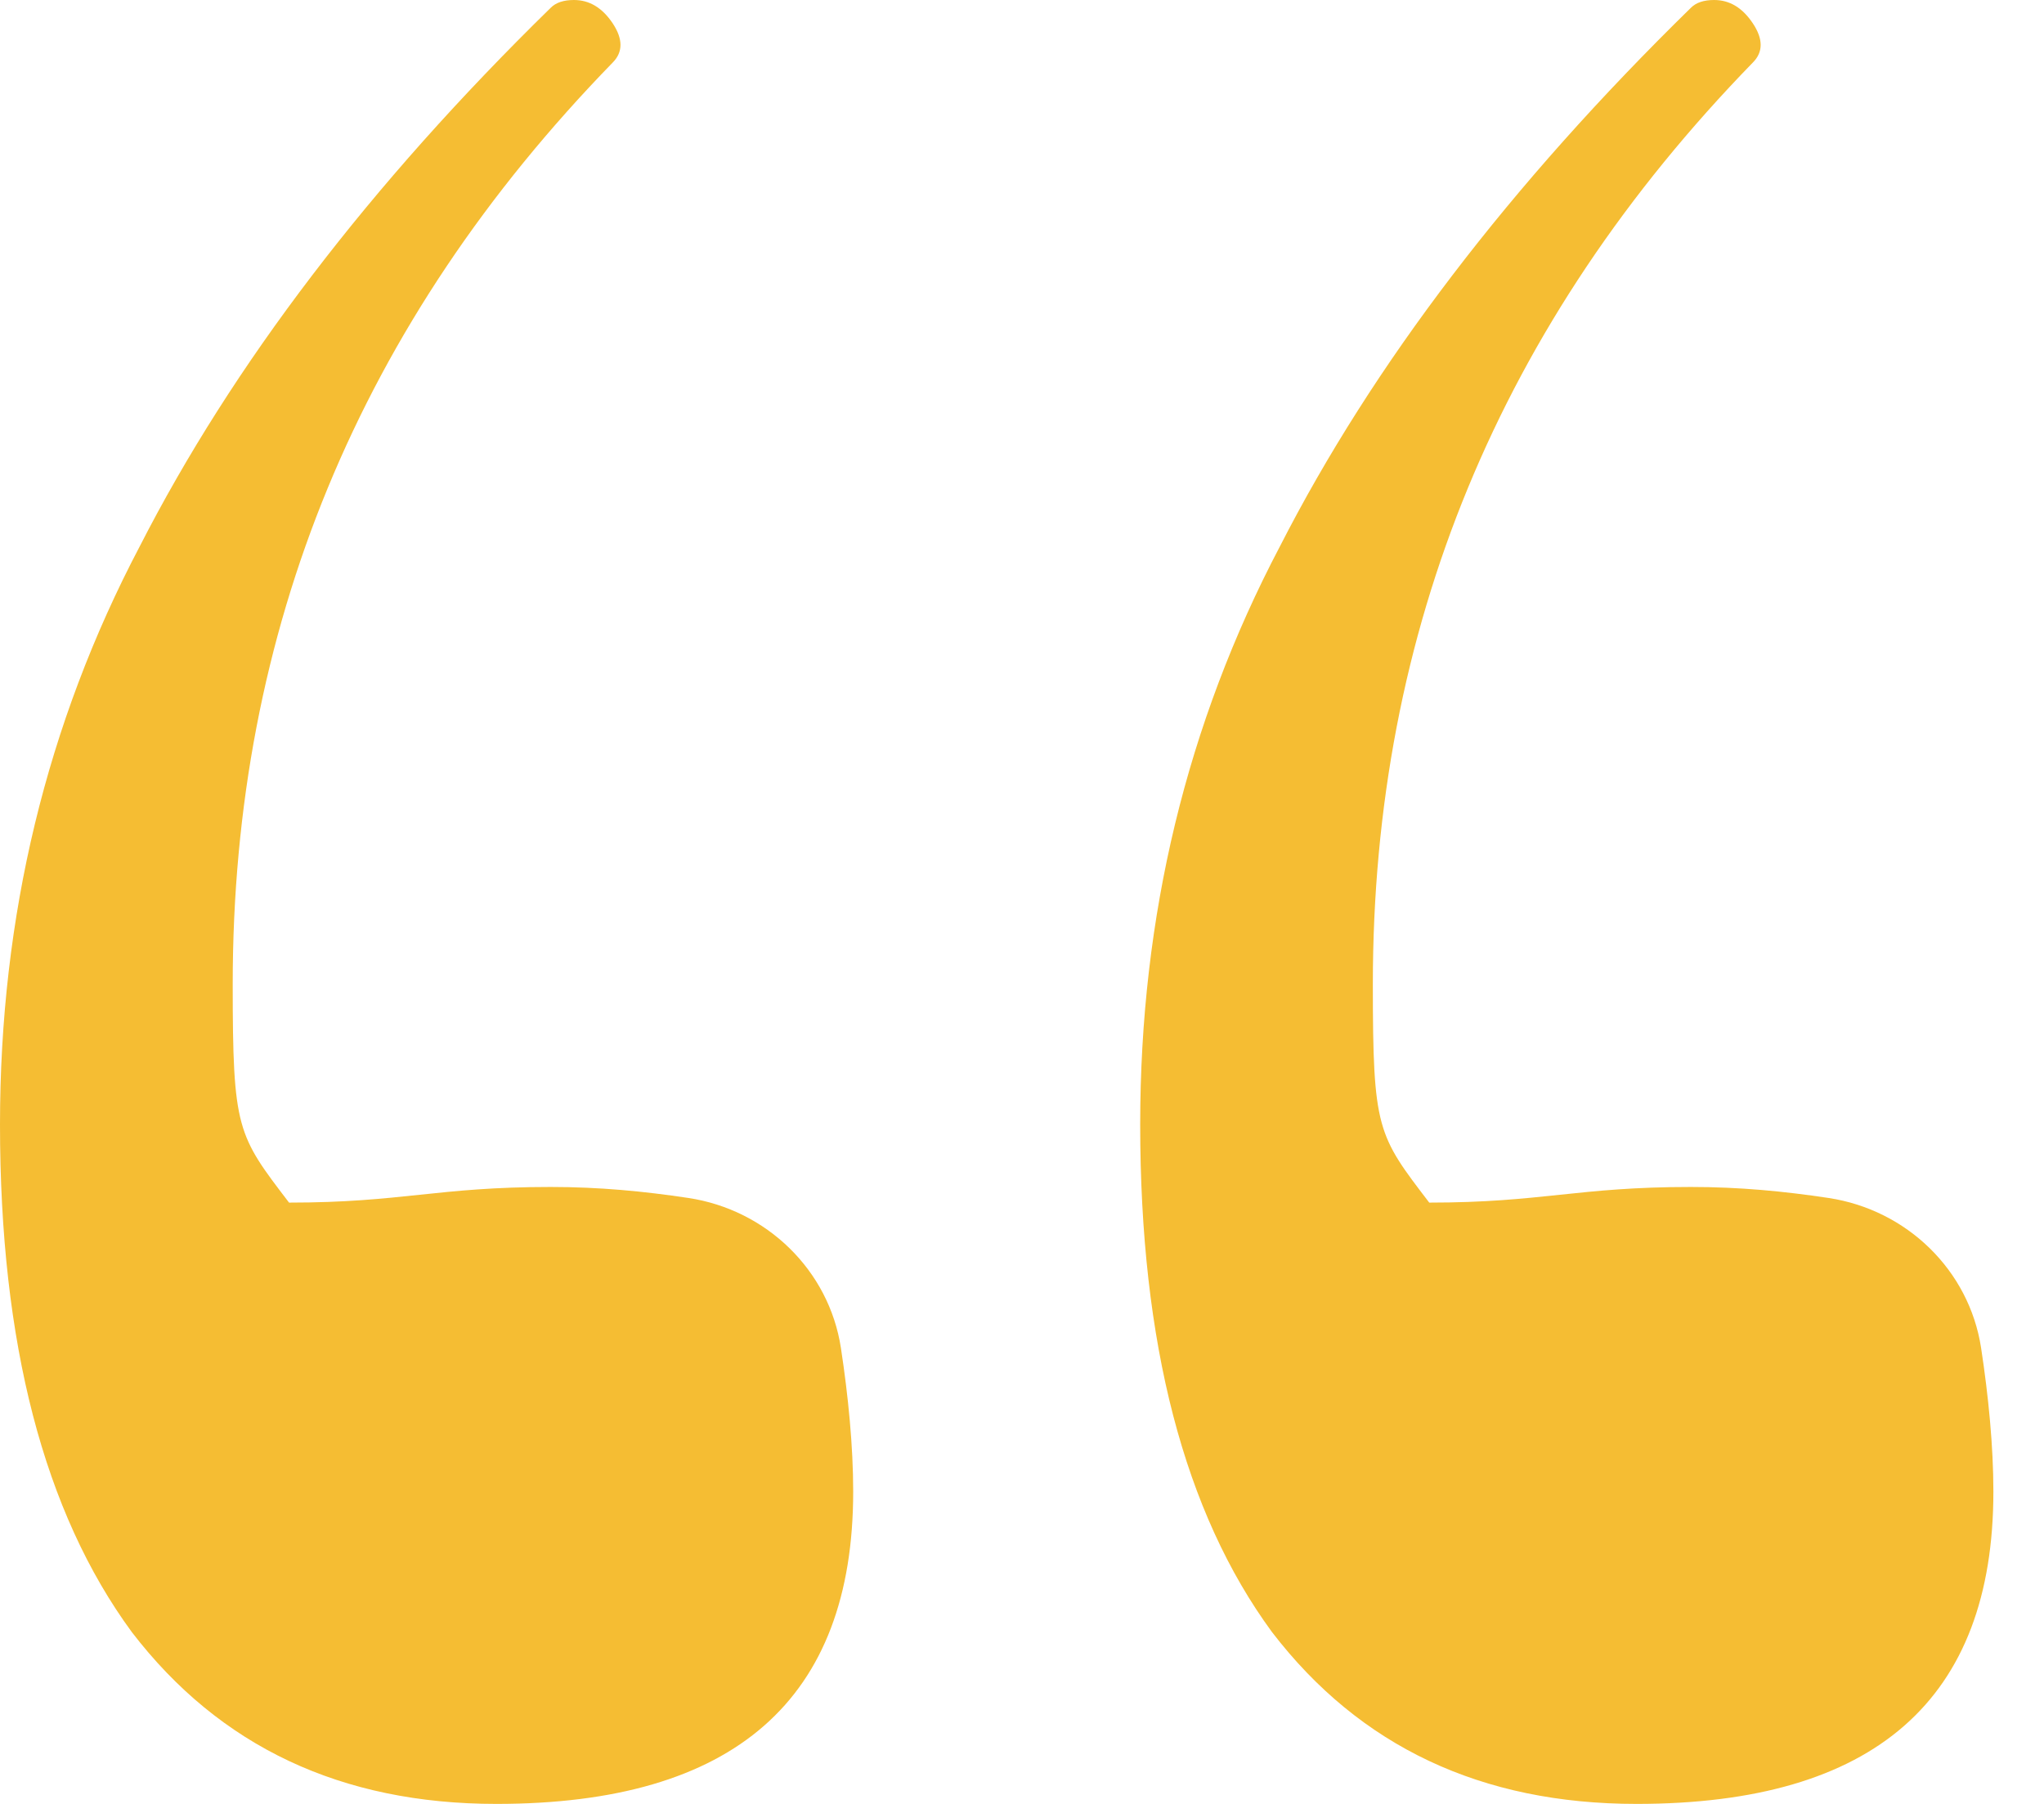 <?xml version="1.0" encoding="UTF-8"?> <svg xmlns="http://www.w3.org/2000/svg" width="34" height="30" viewBox="0 0 34 30" fill="none"> <path d="M9.16 19.74C9.968 19.74 10.707 19.811 11.451 19.923C12.75 20.119 13.79 21.122 13.988 22.419C14.11 23.22 14.192 24.052 14.192 24.805C14.192 28.268 12.214 30 8.257 30C5.677 30 3.655 29.048 2.193 27.143C0.731 25.151 0 22.338 0 18.701C0 15.238 0.774 12.035 2.322 9.091C3.871 6.061 6.15 3.074 9.16 0.13C9.246 0.043 9.375 0 9.547 0C9.805 0 10.02 0.13 10.193 0.39C10.364 0.649 10.364 0.866 10.193 1.039C5.978 5.368 3.871 10.476 3.871 16.364C3.871 18.788 3.948 18.874 4.808 20C6.685 20 7.268 19.74 9.16 19.74Z" fill="#F5BD33"></path> <path d="M28.126 19.74C28.934 19.74 29.673 19.811 30.416 19.923C31.716 20.119 32.756 21.122 32.954 22.419C33.076 23.22 33.158 24.052 33.158 24.805C33.158 28.268 31.18 30 27.223 30C24.643 30 22.621 29.048 21.159 27.143C19.697 25.151 18.966 22.338 18.966 18.701C18.966 15.238 19.74 12.035 21.288 9.091C22.836 6.061 25.116 3.074 28.126 0.13C28.212 0.043 28.341 0 28.513 0C28.771 0 28.986 0.13 29.158 0.39C29.33 0.649 29.33 0.866 29.158 1.039C24.944 5.368 22.836 10.476 22.836 16.364C22.836 18.788 22.913 18.874 23.774 20C25.65 20 26.234 19.74 28.126 19.74Z" fill="#F5BD33"></path> </svg> 